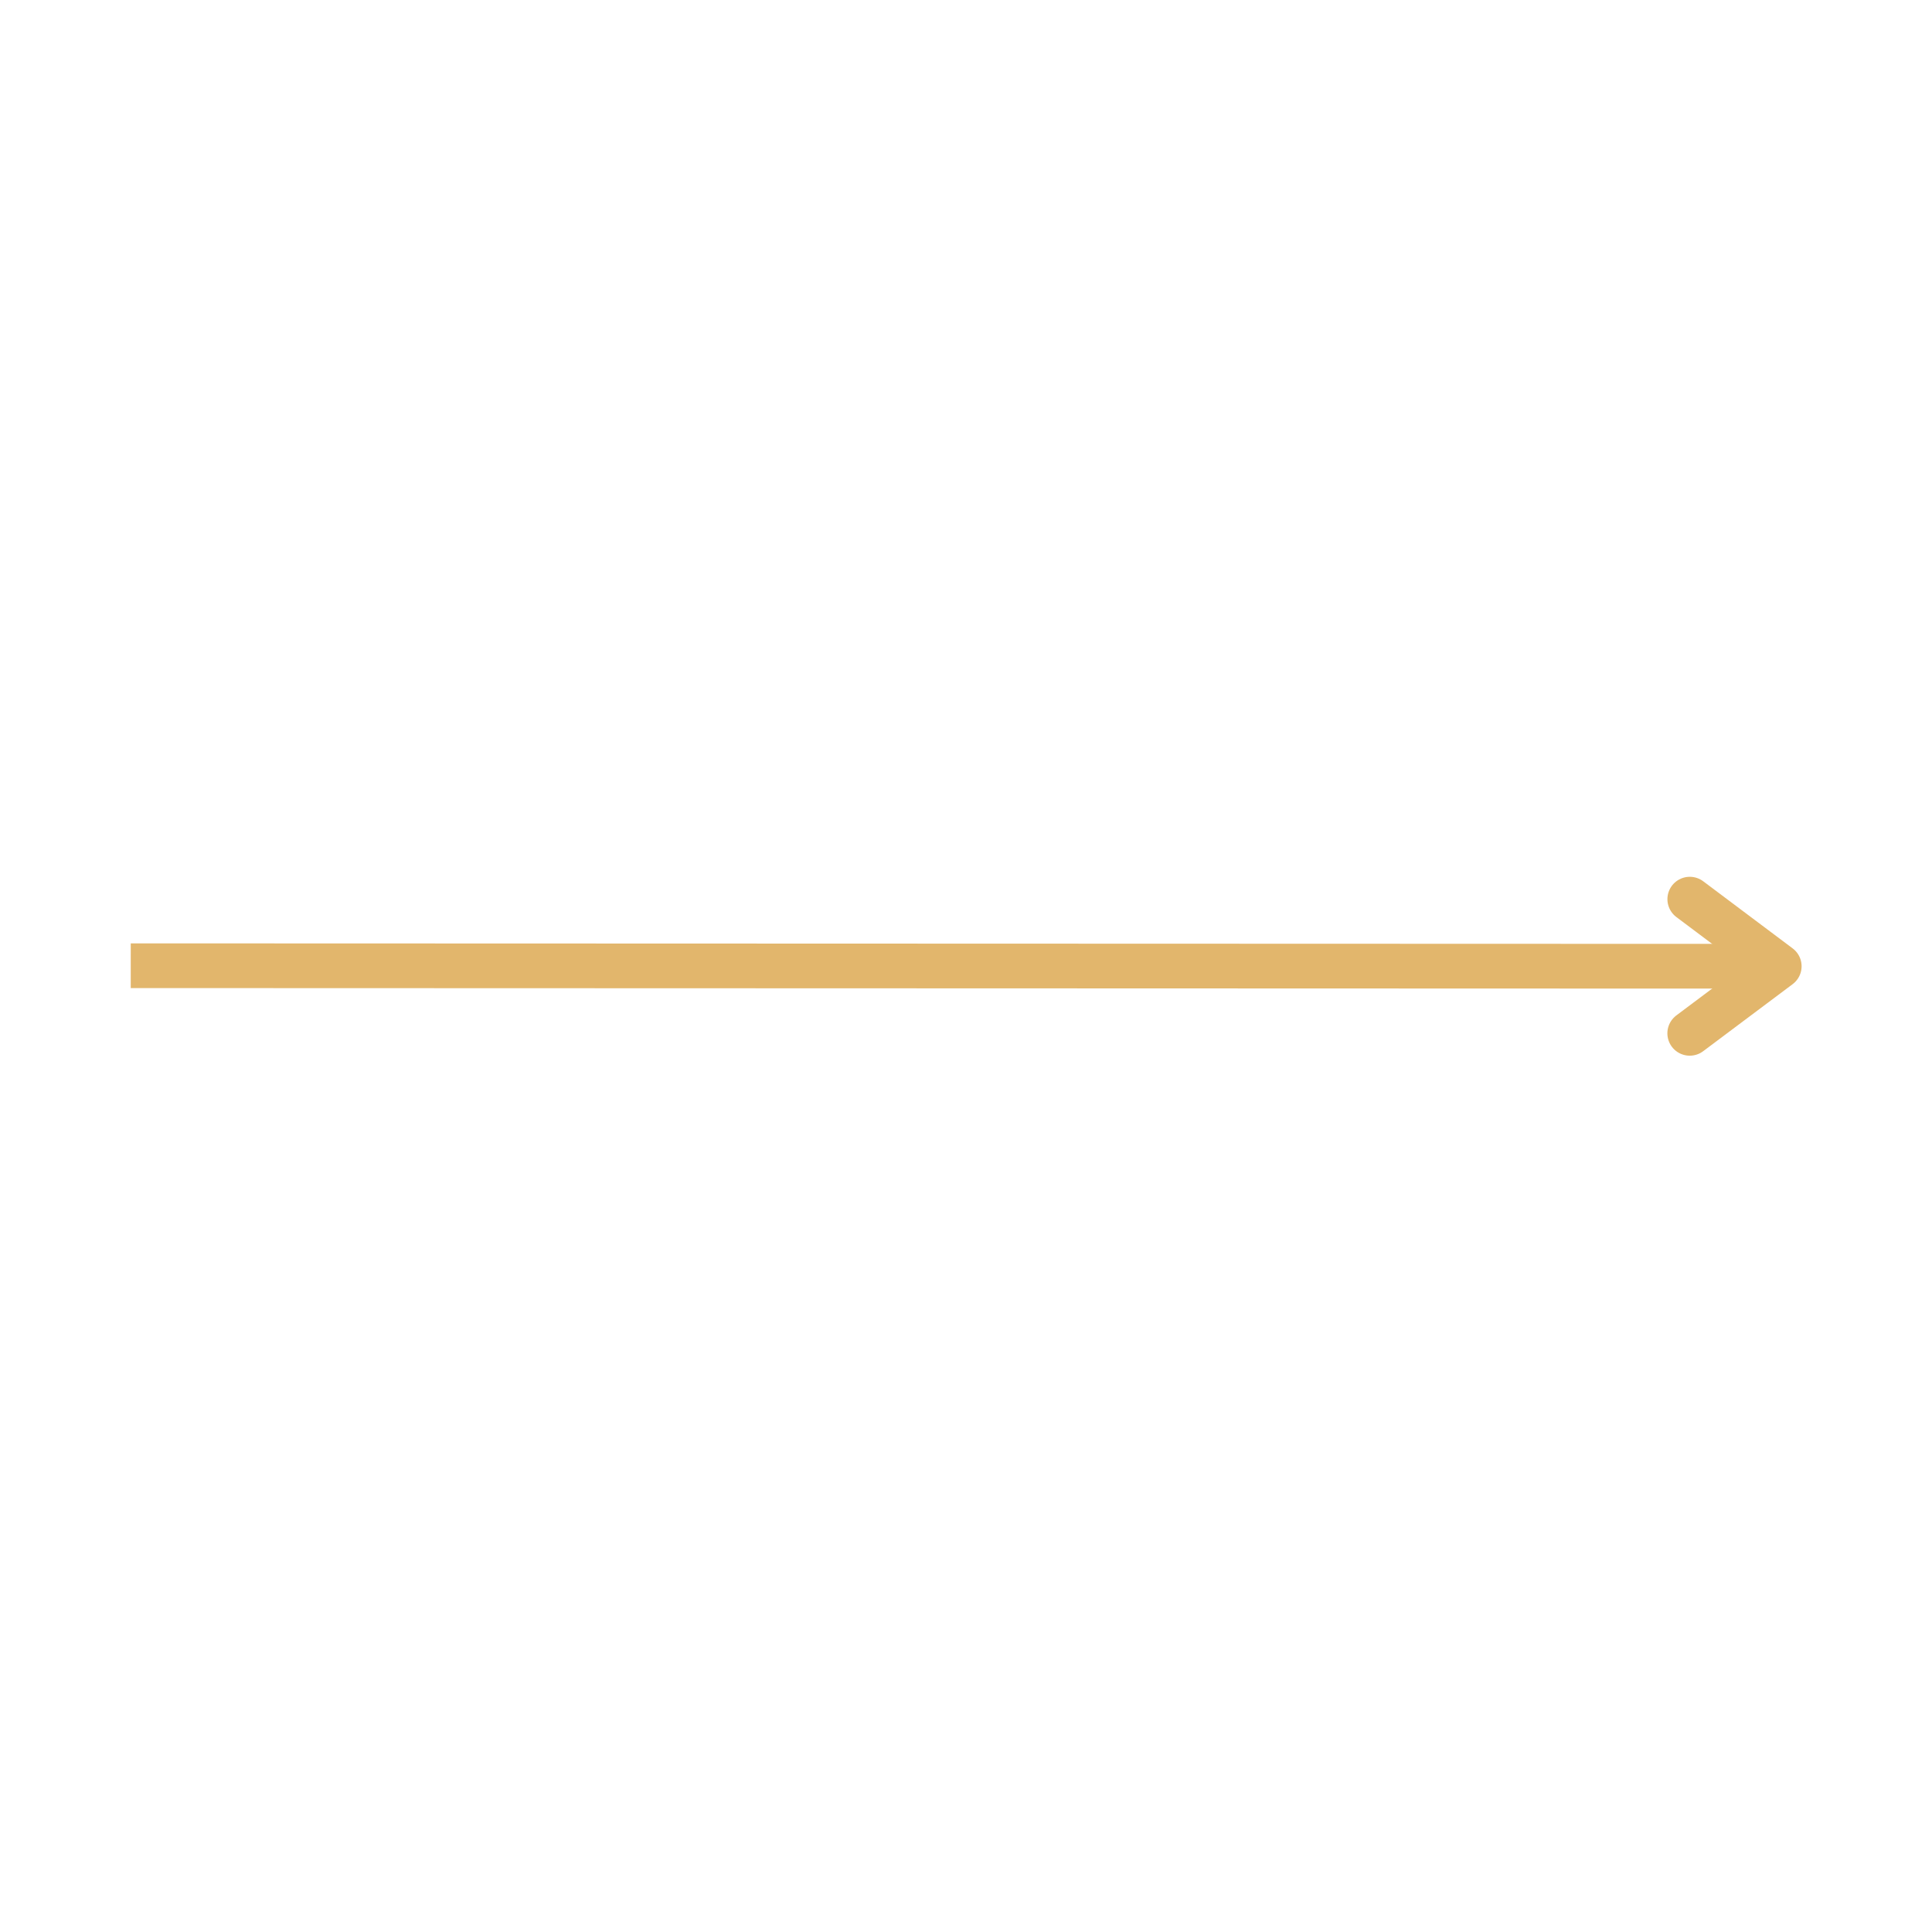 <?xml version="1.0" encoding="UTF-8"?> <svg xmlns="http://www.w3.org/2000/svg" xmlns:xlink="http://www.w3.org/1999/xlink" width="1080" zoomAndPan="magnify" viewBox="0 0 810 810" height="1080" preserveAspectRatio="xMidYMid meet"> <path stroke-linecap="butt" transform="matrix(18.754, 0.006, -0.006, 18.75, 54.815, 404.884)" fill="none" stroke-linejoin="miter" d="M 0 -0 L 36.853 -0 " stroke="#e2b66c" stroke-width="1" stroke-opacity="1" stroke-miterlimit="4"></path> <path stroke-linecap="round" transform="matrix(18.754, 0.006, -0.006, 18.75, 755.326, 405.116)" fill="none" stroke-linejoin="round" d="M -2.5 -1.5 L -0.5 -0 L -2.5 1.5 " stroke="#e2b66c" stroke-width="1" stroke-opacity="1" stroke-miterlimit="4"></path> </svg> 